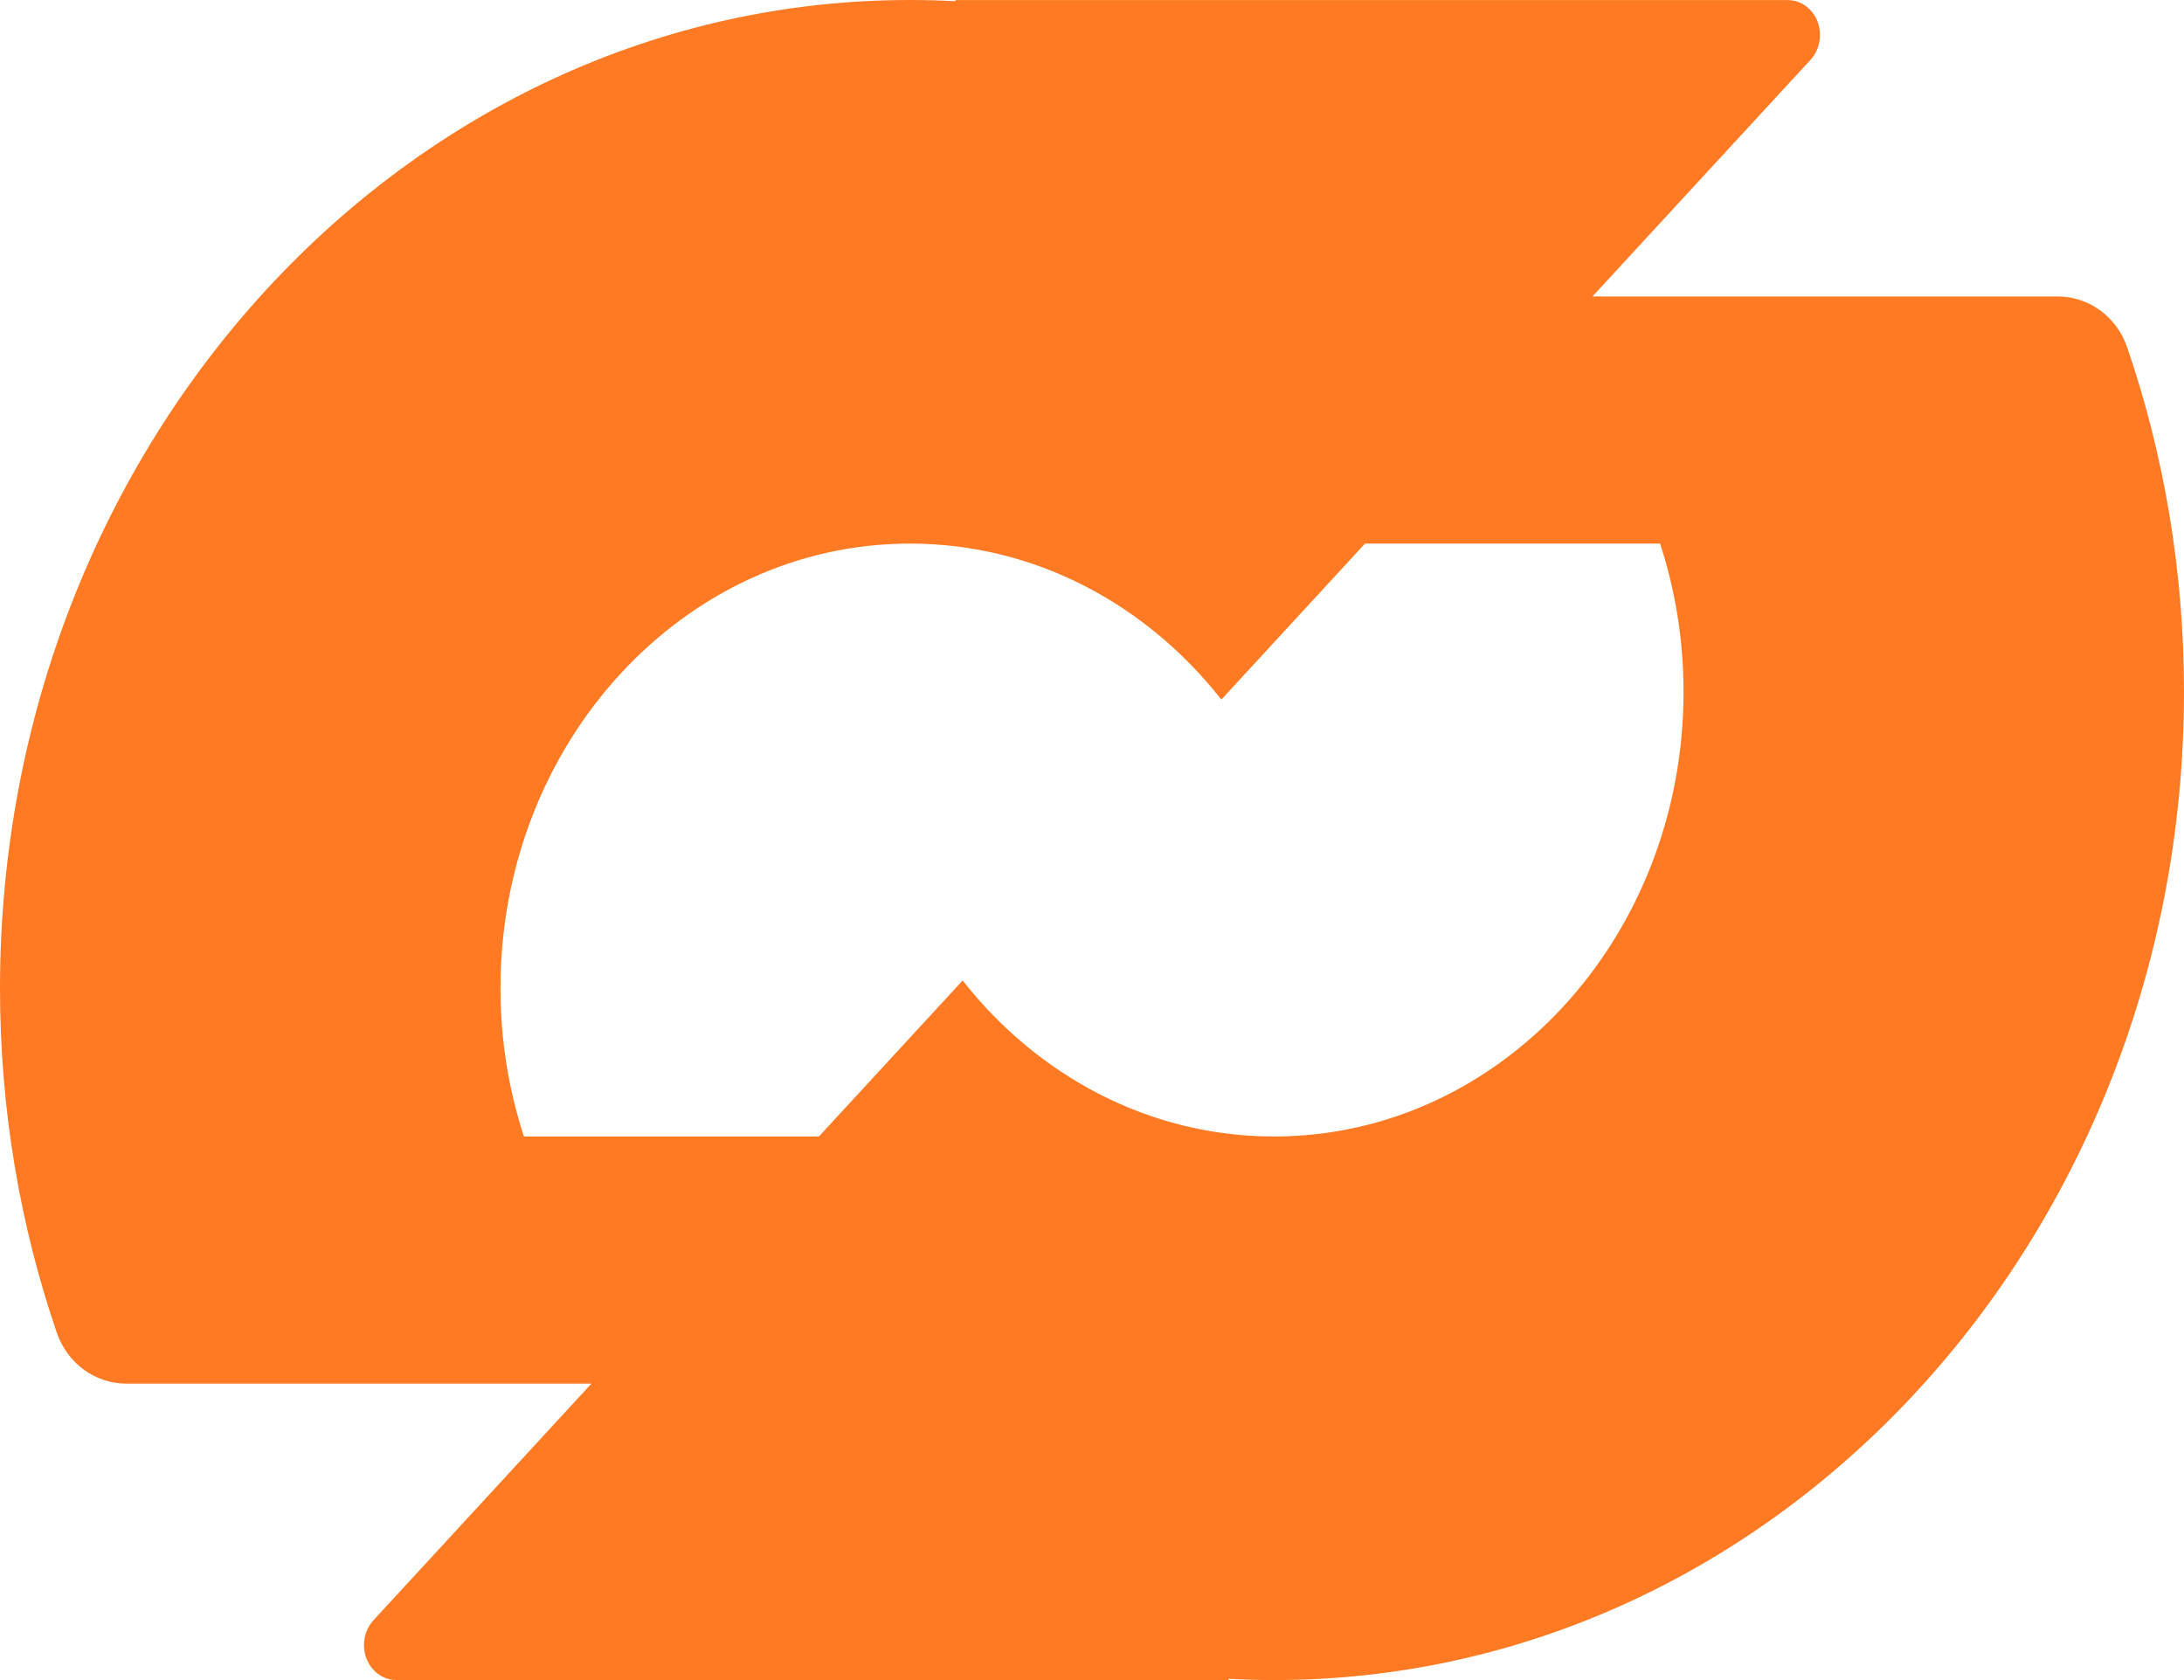 <svg width="26" height="20" viewBox="0 0 26 20" fill="none" xmlns="http://www.w3.org/2000/svg">
<path fill-rule="evenodd" clip-rule="evenodd" d="M10.833 0C11.013 0 11.191 0.005 11.368 0.014C11.371 0.014 11.374 0.011 11.374 0.007C11.374 0.004 11.377 0.001 11.381 0.001H21.284C21.495 0.001 21.667 0.187 21.667 0.416C21.667 0.527 21.626 0.633 21.555 0.711L18.958 3.529H24.495C24.862 3.529 25.196 3.763 25.324 4.136C25.761 5.412 26 6.794 26 8.235C26 14.733 21.15 20 15.167 20C14.988 20 14.809 19.995 14.632 19.985C14.629 19.985 14.626 19.988 14.626 19.992C14.626 19.996 14.623 20 14.619 20H4.716C4.505 19.999 4.333 19.813 4.333 19.584C4.333 19.473 4.374 19.367 4.445 19.289L7.041 16.471H1.504C1.138 16.471 0.804 16.236 0.676 15.864C0.239 14.588 0 13.206 0 11.765C0 5.267 4.85 0 10.833 0ZM14.54 8.328C13.646 7.191 12.318 6.471 10.833 6.471C8.141 6.471 5.958 8.841 5.958 11.765C5.958 12.384 6.057 12.977 6.237 13.529H9.749L11.46 11.672C12.354 12.809 13.682 13.529 15.167 13.529C17.859 13.529 20.042 11.159 20.042 8.235C20.042 7.616 19.943 7.023 19.763 6.471H16.25L14.54 8.328Z" fill="#FF7A22"/>
</svg>
